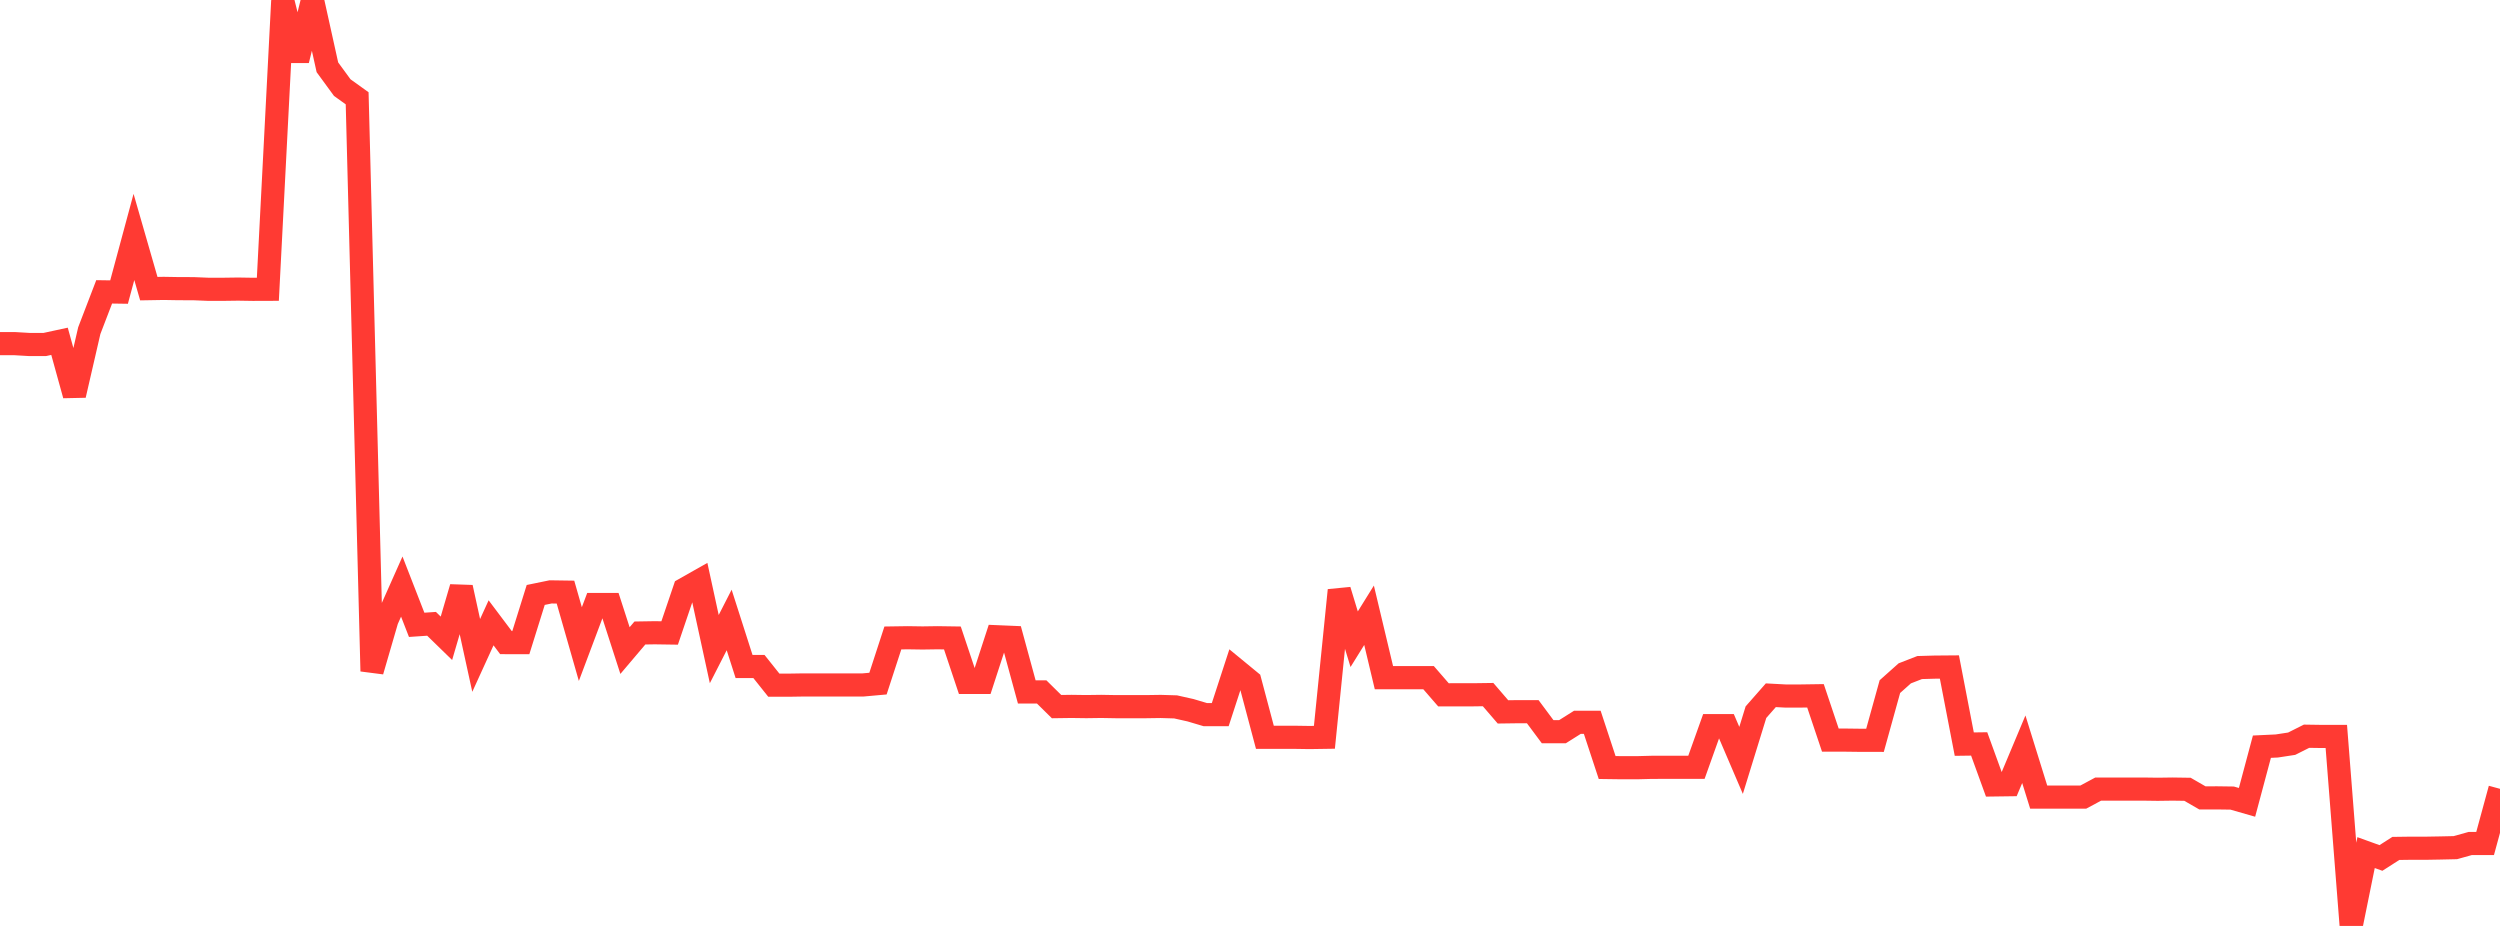 <?xml version="1.0" standalone="no"?>
<!DOCTYPE svg PUBLIC "-//W3C//DTD SVG 1.1//EN" "http://www.w3.org/Graphics/SVG/1.1/DTD/svg11.dtd">

<svg width="135" height="50" viewBox="0 0 135 50" preserveAspectRatio="none" 
  xmlns="http://www.w3.org/2000/svg"
  xmlns:xlink="http://www.w3.org/1999/xlink">


<polyline points="0.0, 18.557 0.804, 18.557 1.607, 18.604 2.411, 18.604 3.214, 18.43 4.018, 21.339 4.821, 17.855 5.625, 15.76 6.429, 15.772 7.232, 12.795 8.036, 15.587 8.839, 15.573 9.643, 15.587 10.446, 15.589 11.25, 15.622 12.054, 15.622 12.857, 15.611 13.661, 15.624 14.464, 15.621 15.268, 0.037 16.071, 3.255 16.875, 0.0 17.679, 3.633 18.482, 4.731 19.286, 5.308 20.089, 36.243 20.893, 33.479 21.696, 31.675 22.5, 33.741 23.304, 33.686 24.107, 34.468 24.911, 31.721 25.714, 35.393 26.518, 33.632 27.321, 34.7 28.125, 34.702 28.929, 32.127 29.732, 31.962 30.536, 31.974 31.339, 34.781 32.143, 32.642 32.946, 32.642 33.75, 35.131 34.554, 34.182 35.357, 34.169 36.161, 34.181 36.964, 31.813 37.768, 31.358 38.571, 35.052 39.375, 33.478 40.179, 35.99 40.982, 35.99 41.786, 36.999 42.589, 37 43.393, 36.987 44.196, 36.987 45.0, 36.987 45.804, 36.987 46.607, 36.987 47.411, 36.915 48.214, 34.45 49.018, 34.438 49.821, 34.45 50.625, 34.438 51.429, 34.45 52.232, 36.85 53.036, 36.85 53.839, 34.384 54.643, 34.418 55.446, 37.364 56.25, 37.364 57.054, 38.157 57.857, 38.146 58.661, 38.157 59.464, 38.146 60.268, 38.16 61.071, 38.16 61.875, 38.16 62.679, 38.148 63.482, 38.172 64.286, 38.352 65.089, 38.591 65.893, 38.591 66.696, 36.127 67.5, 36.788 68.304, 39.814 69.107, 39.814 69.911, 39.814 70.714, 39.826 71.518, 39.814 72.321, 31.875 73.125, 34.518 73.929, 33.224 74.732, 36.594 75.536, 36.594 76.339, 36.594 77.143, 36.594 77.946, 37.52 78.75, 37.519 79.554, 37.519 80.357, 37.508 81.161, 38.442 81.964, 38.431 82.768, 38.431 83.571, 39.51 84.375, 39.511 85.179, 39.005 85.982, 39.005 86.786, 41.446 87.589, 41.457 88.393, 41.457 89.196, 41.436 90.0, 41.435 90.804, 41.435 91.607, 41.435 92.411, 39.184 93.214, 39.185 94.018, 41.061 94.821, 38.458 95.625, 37.543 96.429, 37.586 97.232, 37.585 98.036, 37.573 98.839, 39.966 99.643, 39.966 100.446, 39.976 101.25, 39.977 102.054, 37.077 102.857, 36.361 103.661, 36.048 104.464, 36.025 105.268, 36.018 106.071, 40.183 106.875, 40.172 107.679, 42.386 108.482, 42.375 109.286, 40.459 110.089, 43.042 110.893, 43.042 111.696, 43.042 112.5, 43.042 113.304, 42.61 114.107, 42.61 114.911, 42.61 115.714, 42.61 116.518, 42.621 117.321, 42.61 118.125, 42.622 118.929, 43.086 119.732, 43.085 120.536, 43.096 121.339, 43.327 122.143, 40.321 122.946, 40.283 123.75, 40.16 124.554, 39.756 125.357, 39.768 126.161, 39.767 126.964, 50.0 127.768, 46.04 128.571, 46.33 129.375, 45.815 130.179, 45.804 130.982, 45.805 131.786, 45.791 132.589, 45.773 133.393, 45.549 134.196, 45.549 135.0, 42.596" fill="none" stroke="#ff3a33" stroke-width="1.25"/>

</svg>